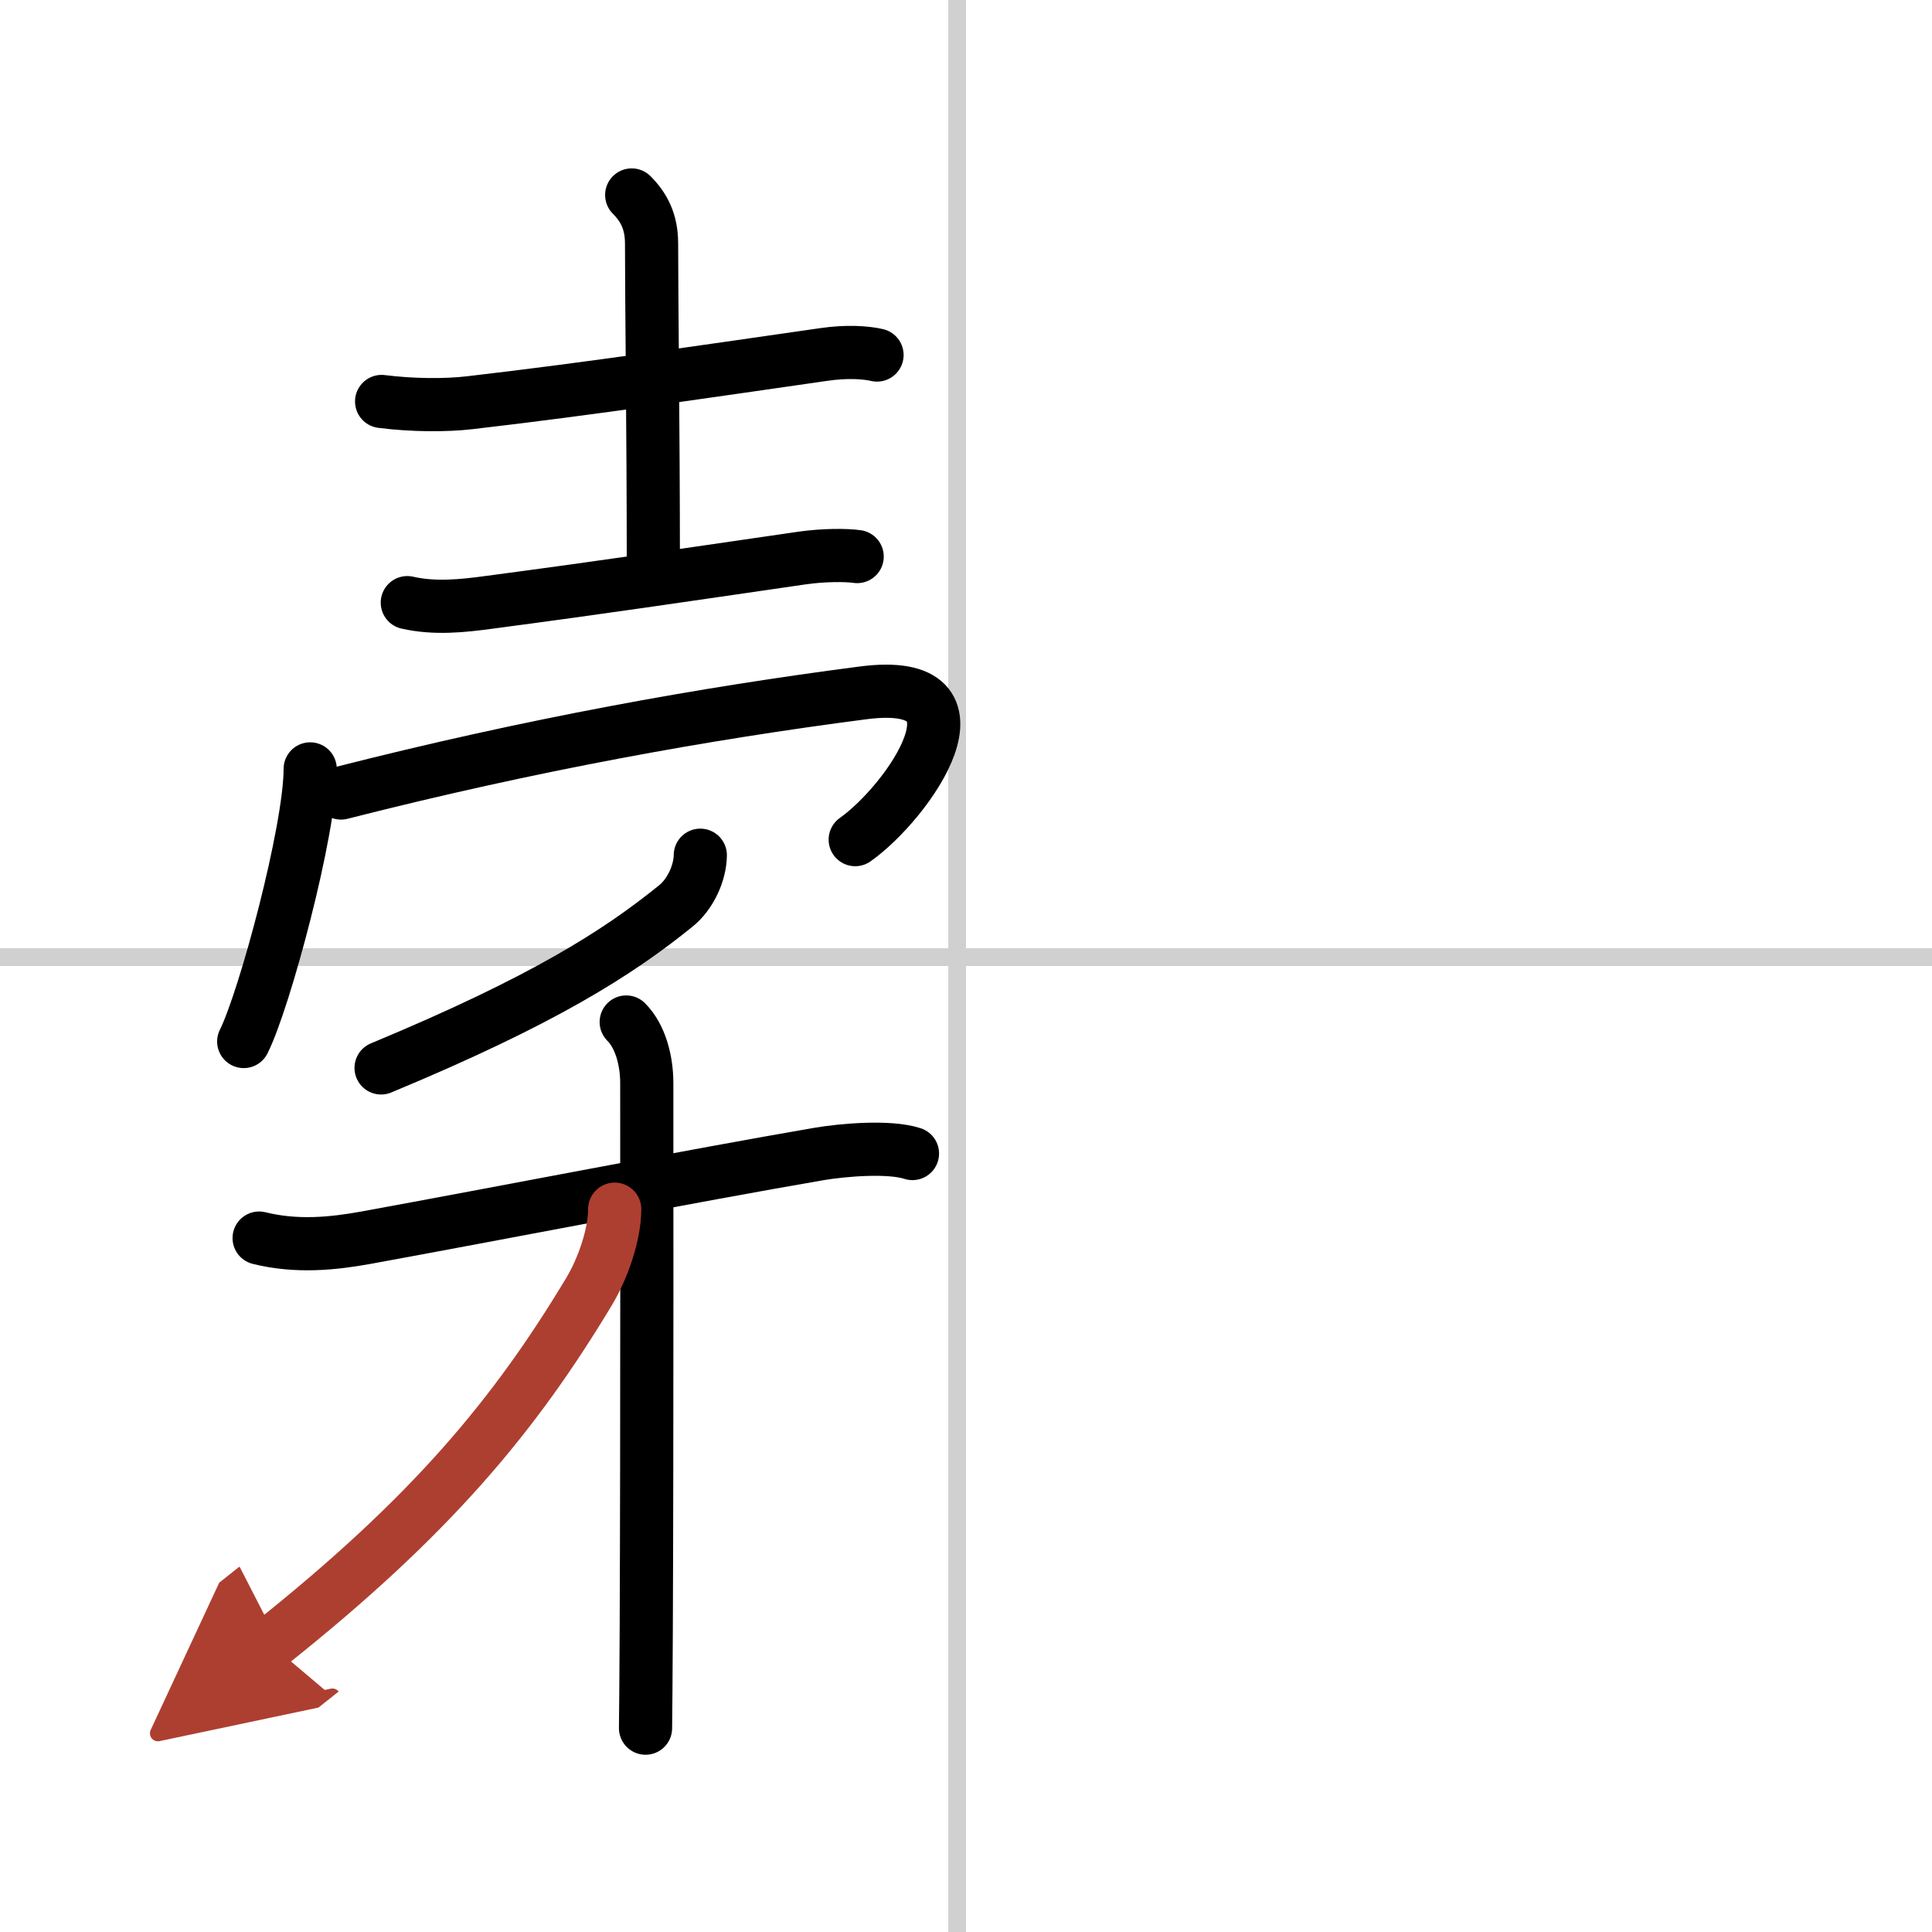 <svg width="400" height="400" viewBox="0 0 109 109" xmlns="http://www.w3.org/2000/svg"><defs><marker id="a" markerWidth="4" orient="auto" refX="1" refY="5" viewBox="0 0 10 10"><polyline points="0 0 10 5 0 10 1 5" fill="#ad3f31" stroke="#ad3f31"/></marker></defs><g fill="none" stroke="#000" stroke-linecap="round" stroke-linejoin="round" stroke-width="3"><rect width="100%" height="100%" fill="#fff" stroke="#fff"/><line x1="54" x2="54" y2="109" stroke="#d0d0d0" stroke-width="1"/><line x2="109" y1="54" y2="54" stroke="#d0d0d0" stroke-width="1"/><path d="m21.53 22.65c1.72 0.22 3.63 0.23 4.98 0.07 6.77-0.78 13.87-1.85 19.96-2.72 1.3-0.19 2.35-0.12 3.01 0.03"/><path d="m35.64 11c0.68 0.68 1.12 1.5 1.12 2.73 0 3.27 0.1 10.77 0.1 17.89"/><path d="m22.98 34c1.53 0.35 3.1 0.19 4.63-0.02 6.51-0.86 10.63-1.48 17.66-2.5 1.2-0.17 2.47-0.17 3.09-0.08"/><path d="m17.5 43.38c0 3.48-2.58 13.05-3.75 15.38"/><path d="M19.24,44.74C30,42,39.75,40.25,48.7,39.09c7.57-0.98,2.55,6.16-0.45,8.28"/><path d="m39.51 48.25c-0.01 1-0.56 2.21-1.39 2.87-3.25 2.63-7.45 5.32-16.62 9.13"/><path d="m14.62 69.85c2.13 0.53 4.2 0.31 6.02-0.02 7.24-1.32 18.66-3.54 25.6-4.73 1.31-0.22 3.92-0.45 5.24-0.02"/><path d="m35.33 57.66c0.82 0.82 1.16 2.22 1.16 3.44 0 0.67 0.02 20.33-0.03 30.9-0.01 2.53-0.03 4.5-0.04 5.5"/><path d="m34.68 68.22c0 1.41-0.65 3.33-1.46 4.67-4.16 6.91-8.85 12.61-17.97 19.86" marker-end="url(#a)" stroke="#ad3f31"/></g></svg>
